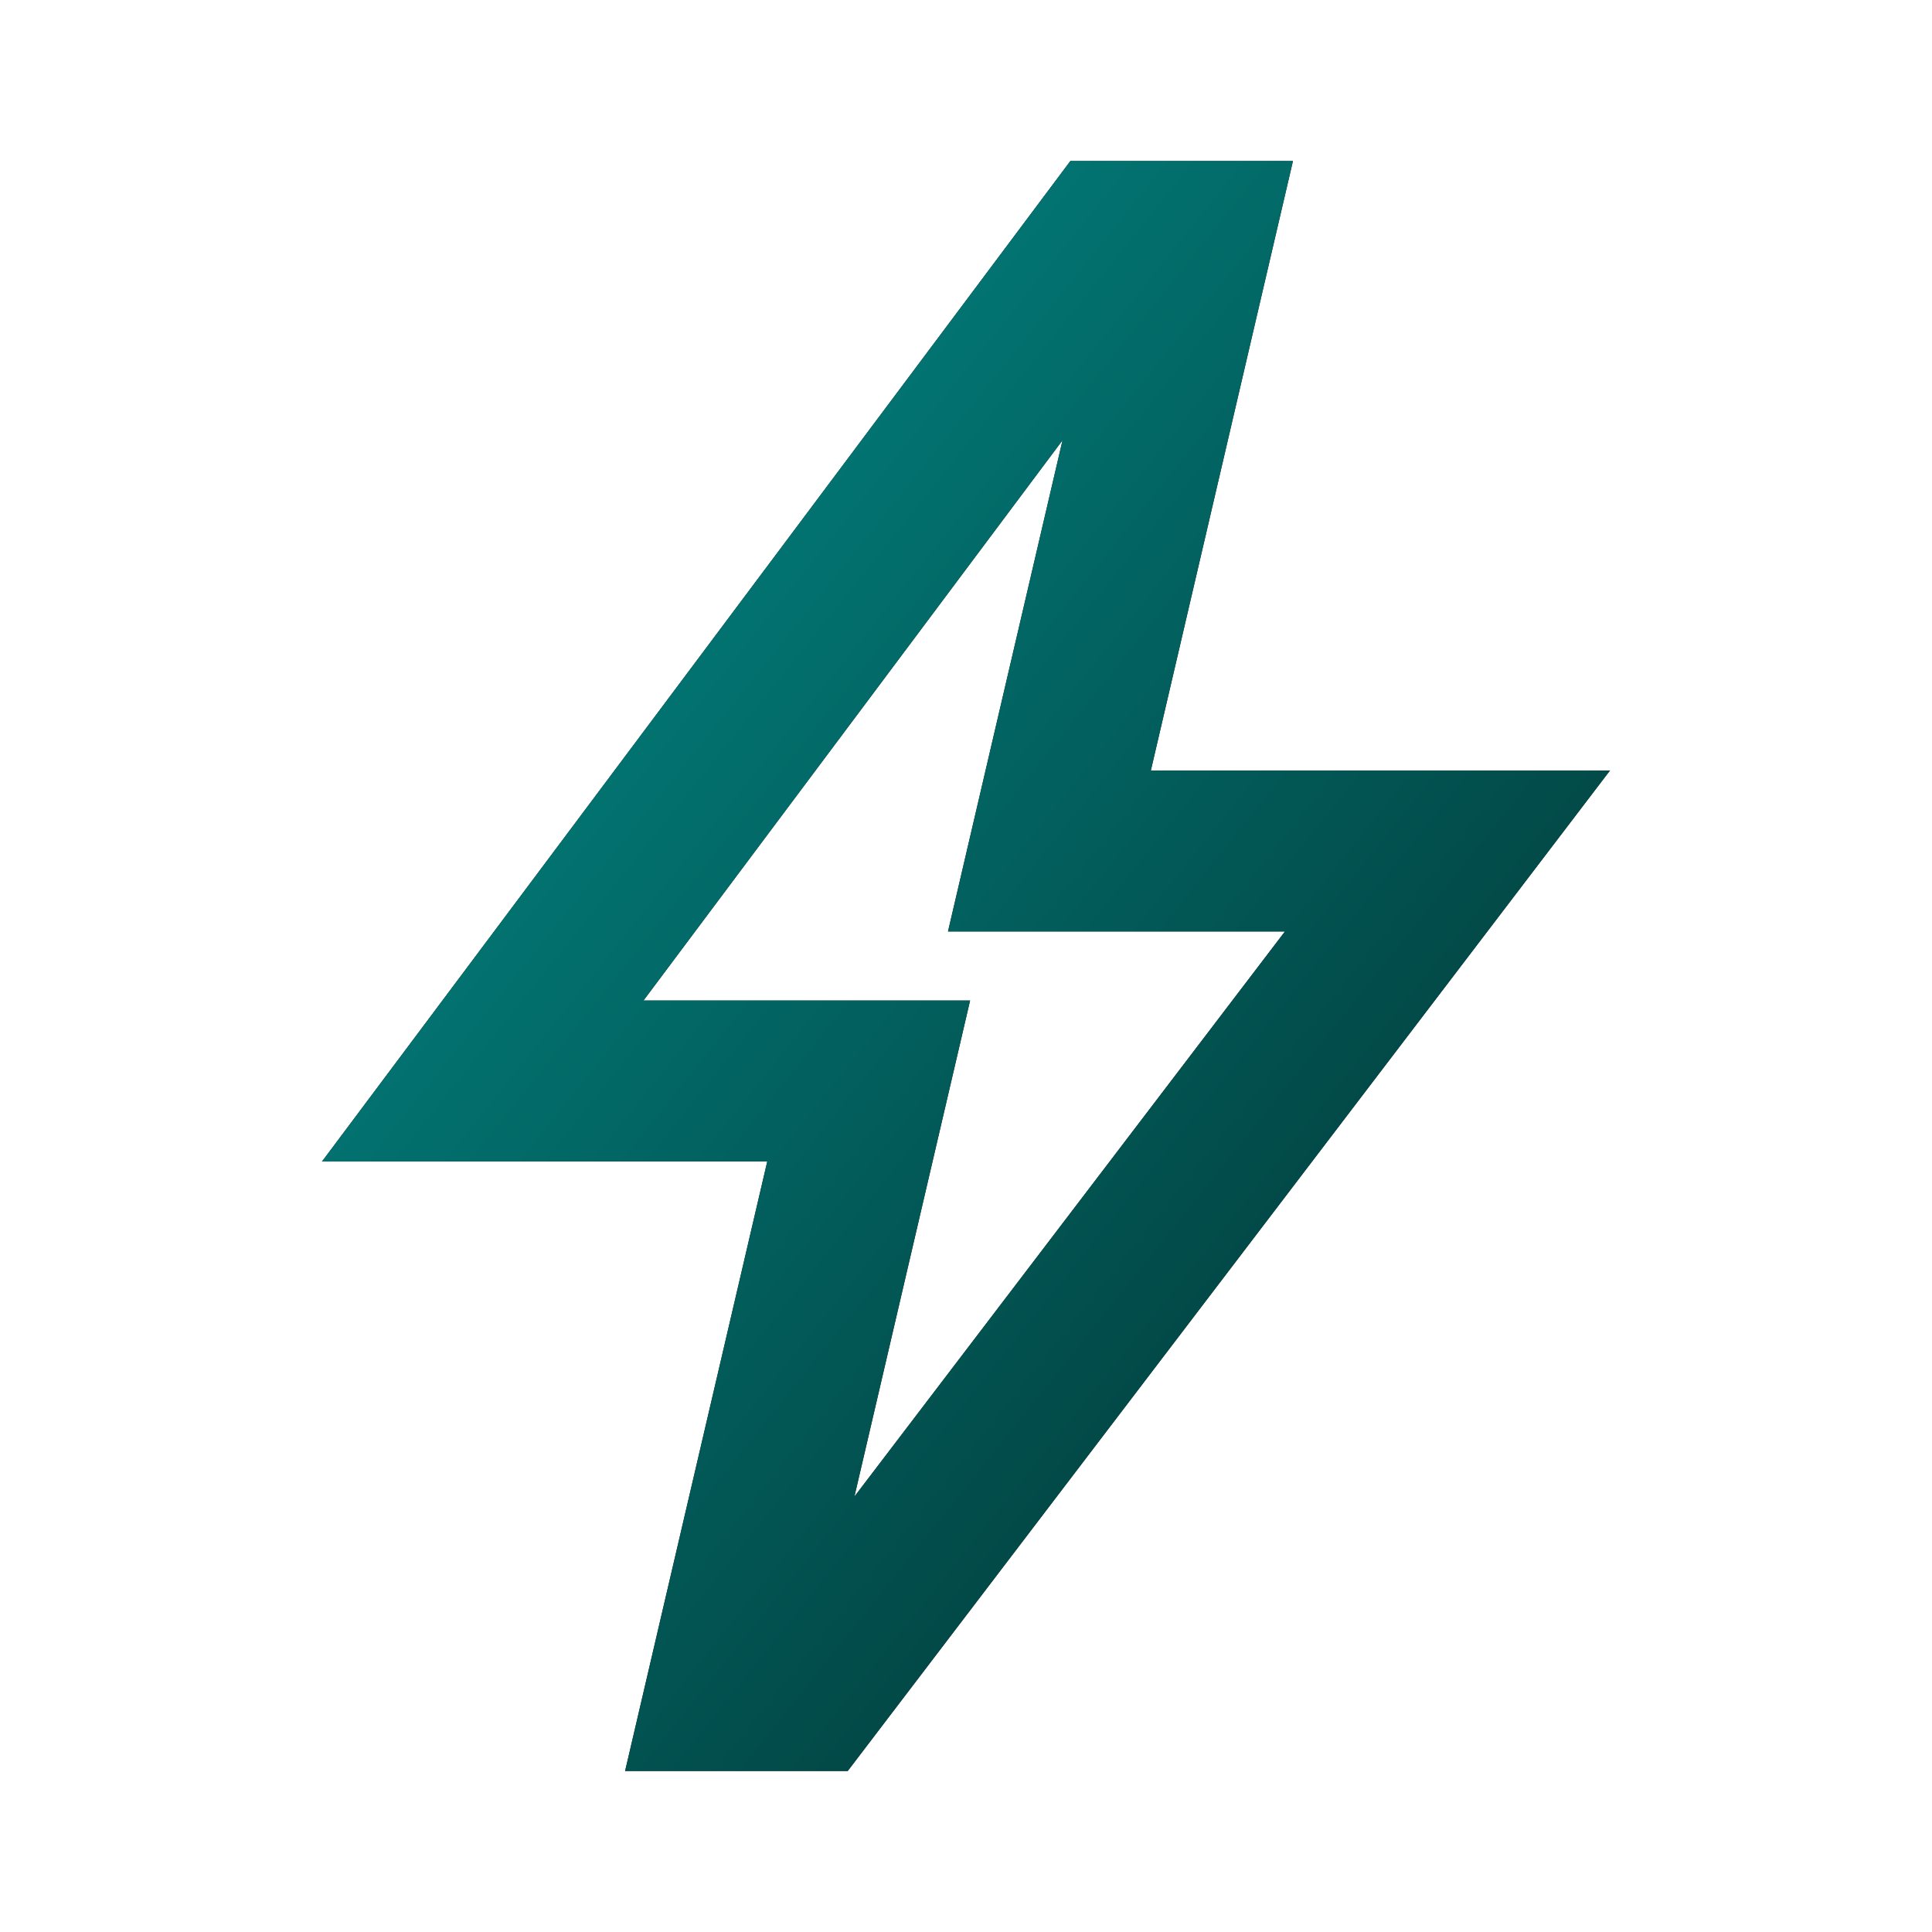 <?xml version="1.0" encoding="UTF-8"?> <svg xmlns="http://www.w3.org/2000/svg" width="56" height="56" viewBox="0 0 56 56" fill="none"><path fill-rule="evenodd" clip-rule="evenodd" d="M37.477 4.667H31.025L9.333 33.667H22.239L18.119 51.333H24.572L46.667 22.333H33.358L37.477 4.667ZM37.244 27H27.478L30.798 12.761L18.652 29H28.119L24.766 43.378L37.244 27Z" fill="#1F2021"></path><path fill-rule="evenodd" clip-rule="evenodd" d="M37.477 4.667H31.025L9.333 33.667H22.239L18.119 51.333H24.572L46.667 22.333H33.358L37.477 4.667ZM37.244 27H27.478L30.798 12.761L18.652 29H28.119L24.766 43.378L37.244 27Z" fill="url(#paint0_linear_395_702)"></path><defs><linearGradient id="paint0_linear_395_702" x1="9.333" y1="4.667" x2="54.862" y2="41.09" gradientUnits="userSpaceOnUse"><stop stop-color="#03918E"></stop><stop offset="1" stop-color="#012B2A"></stop></linearGradient></defs></svg> 